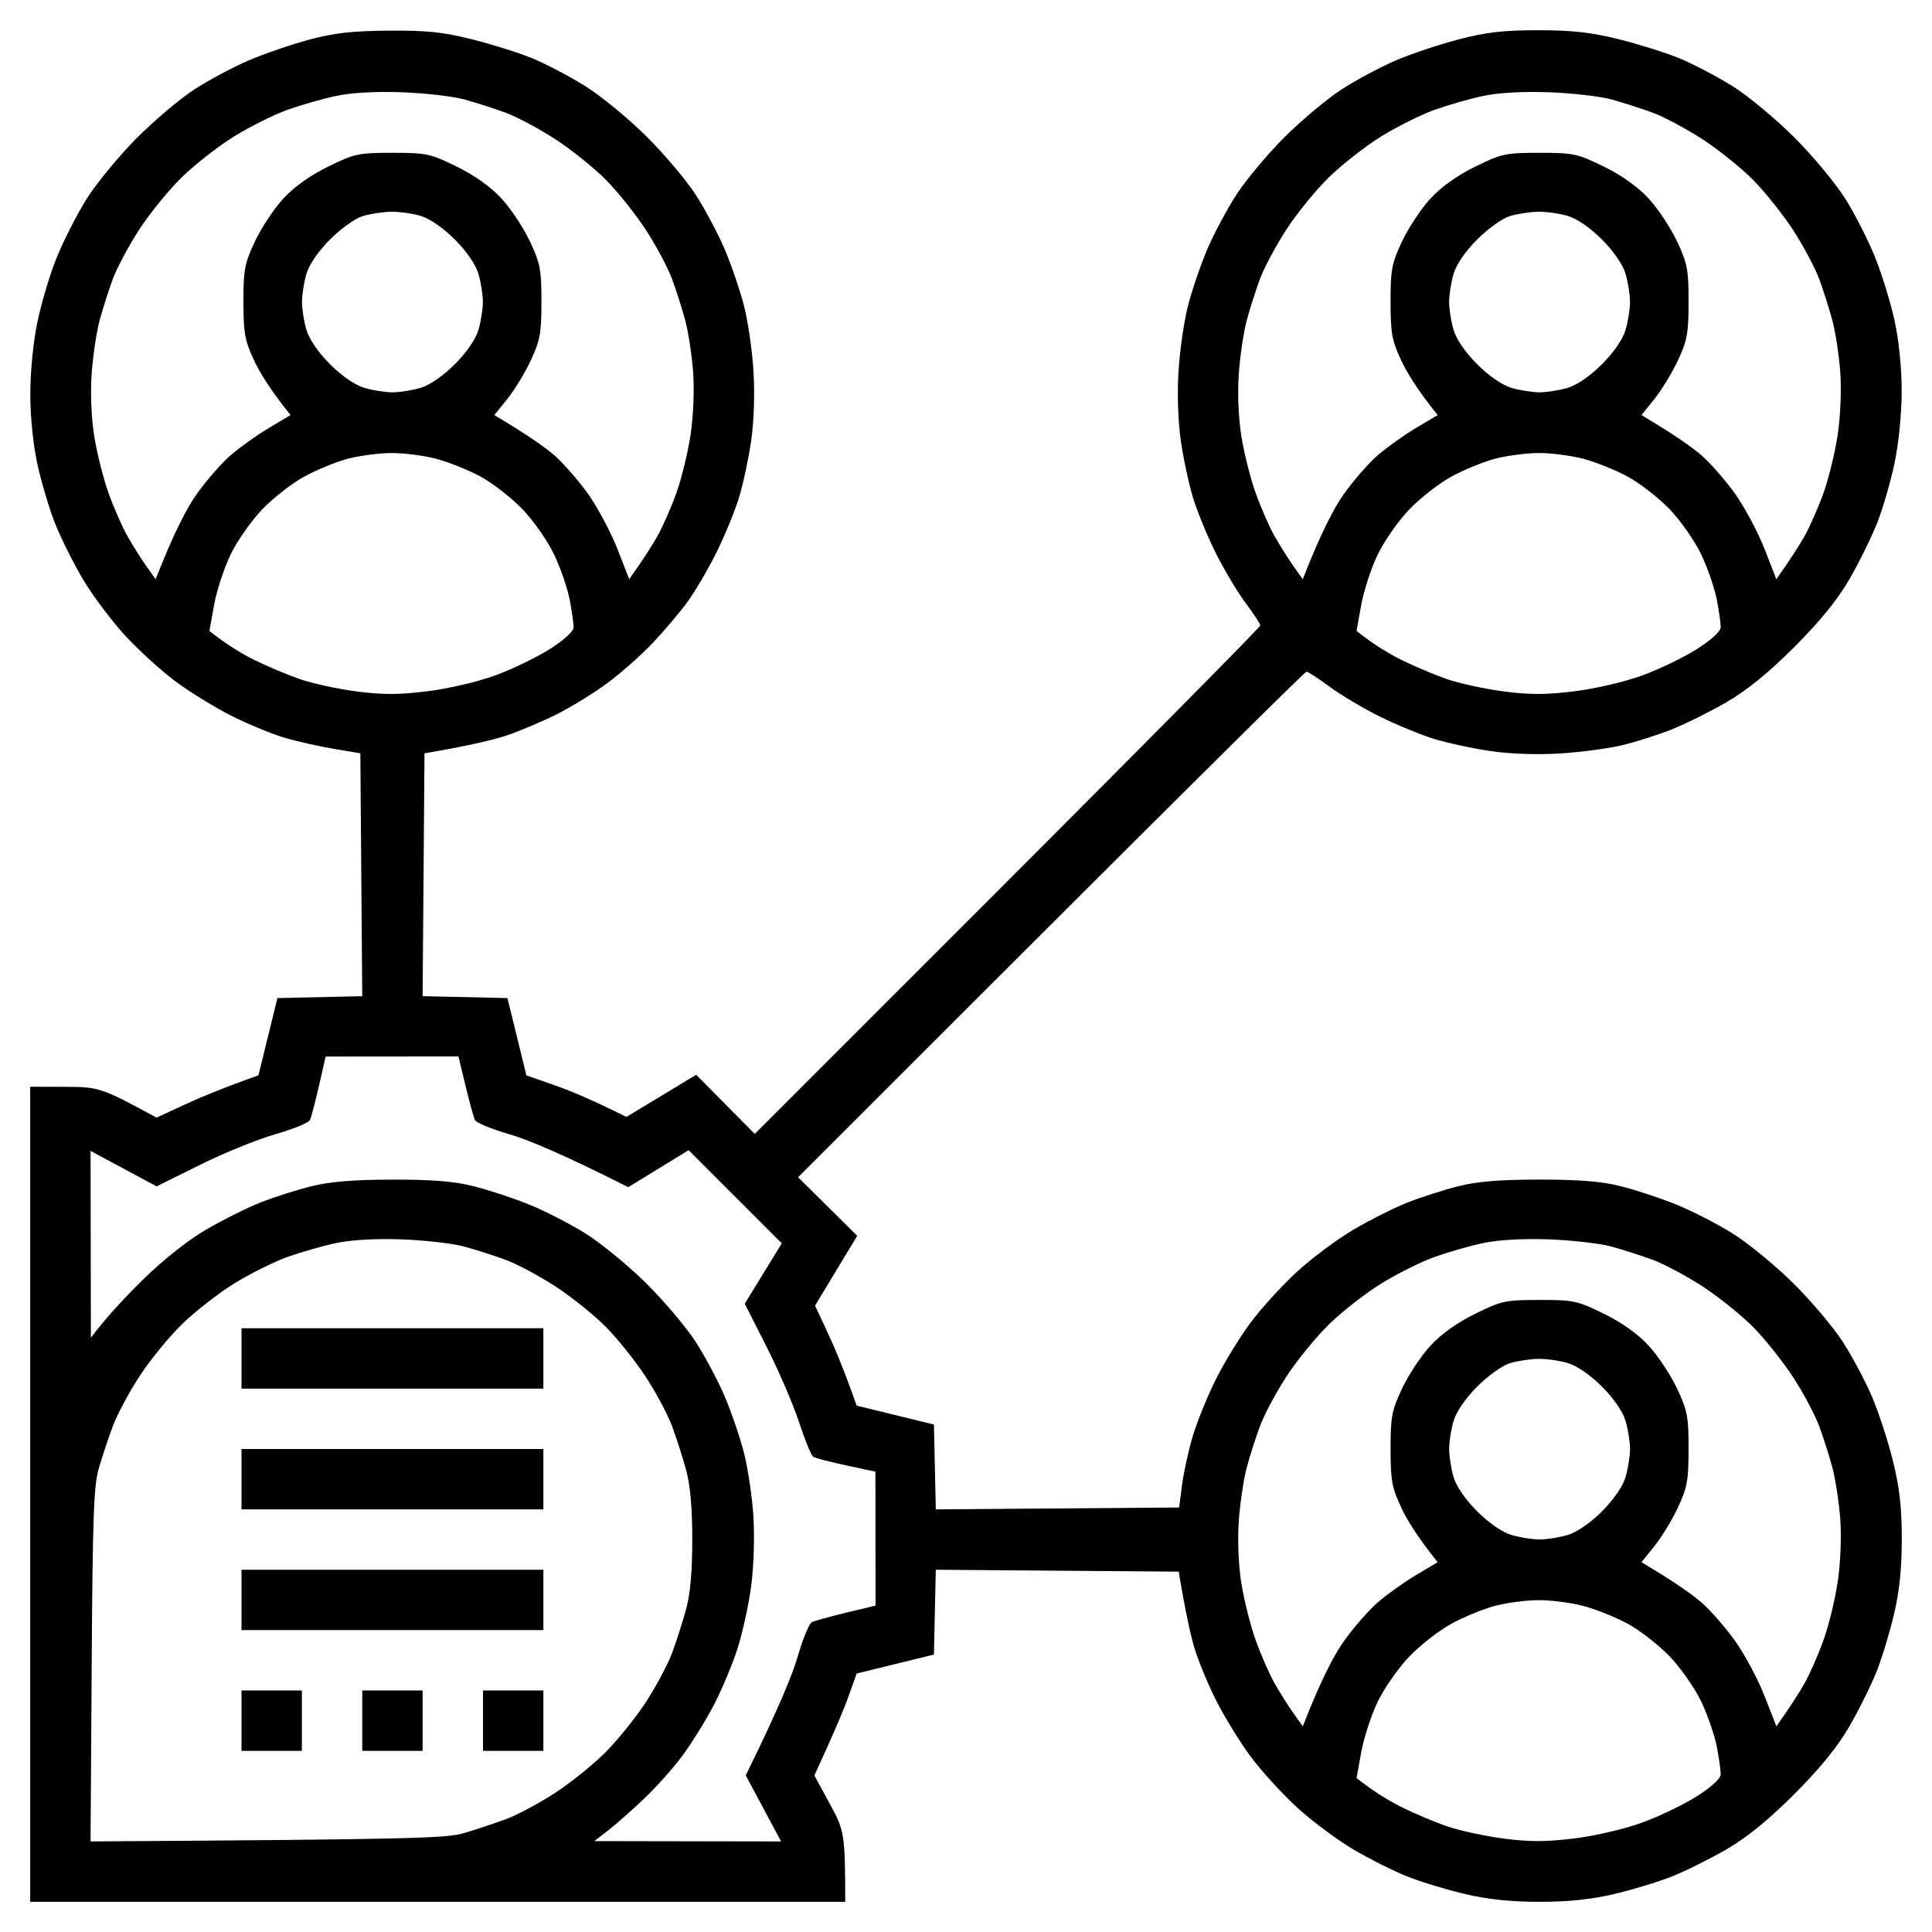 <svg xmlns="http://www.w3.org/2000/svg" viewBox="0 0 512 512" width="512" height="512"><style> .s0 { fill: #000000 } </style><path id="Path 0" fill-rule="evenodd" class="s0" d="m103 8.12c10.04-0.08 14.37 0.37 22 2.28 5.22 1.3 12.43 3.56 16 5.02 3.57 1.47 9.88 4.76 14 7.33 4.13 2.57 11.38 8.52 16.13 13.21 4.75 4.7 10.67 11.69 13.17 15.54 2.49 3.85 5.97 10.38 7.73 14.5 1.76 4.13 4.07 10.88 5.13 15 1.07 4.13 2.2 12 2.53 17.5 0.36 6.04 0.11 13.36-0.65 18.5-0.68 4.67-2.14 11.43-3.23 15-1.1 3.57-3.79 10.1-5.98 14.5-2.2 4.4-5.63 10.25-7.63 13-2.01 2.75-6.13 7.63-9.17 10.85-3.04 3.21-8.46 8.01-12.03 10.65-3.57 2.65-9.65 6.39-13.5 8.32-3.85 1.92-9.81 4.44-13.25 5.59-3.44 1.15-9.74 2.68-21.75 4.73l-0.5 64.36 22.48 0.5 5.02 20.48 7.5 2.63c4.13 1.44 10.09 3.92 19 8.39l18.5-11.17 15.52 15.67 66.99-67c36.85-36.85 66.99-67.34 66.99-67.75 0-0.41-1.77-3.11-3.93-6-2.16-2.89-5.72-8.85-7.91-13.25-2.19-4.4-4.87-10.93-5.97-14.5-1.09-3.57-2.55-10.33-3.23-15-0.76-5.14-1.01-12.46-0.65-18.5 0.33-5.5 1.46-13.38 2.53-17.5 1.06-4.13 3.37-10.88 5.13-15 1.76-4.13 5.25-10.65 7.75-14.5 2.5-3.85 8.2-10.65 12.66-15.12 4.47-4.46 11.27-10.16 15.12-12.66 3.85-2.5 10.38-5.99 14.5-7.75 4.13-1.75 11.66-4.27 16.75-5.58 7.22-1.87 11.83-2.39 21-2.38 9 0.01 13.98 0.57 21.25 2.39 5.23 1.3 12.43 3.56 16 5.02 3.58 1.47 9.88 4.76 14 7.32 4.13 2.56 11.57 8.73 16.55 13.71 5.02 5.02 11.11 12.39 13.69 16.55 2.55 4.12 6.07 11.1 7.81 15.5 1.75 4.4 4.02 11.83 5.04 16.5 1.12 5.11 1.87 12.48 1.88 18.5 0 5.88-0.76 13.71-1.85 19-1.02 4.95-3.1 12.15-4.62 16-1.51 3.85-4.84 10.59-7.38 14.99-3.18 5.49-7.75 11.11-14.63 18-6.89 6.88-12.51 11.45-18 14.63-4.4 2.54-10.91 5.78-14.49 7.19-3.57 1.42-9.42 3.29-13 4.15-3.57 0.87-11 1.86-16.5 2.21-6.15 0.38-13.28 0.14-18.5-0.63-4.67-0.68-11.42-2.14-15-3.24-3.57-1.1-10.1-3.8-14.5-5.99-4.4-2.2-10.36-5.75-13.25-7.9-2.89-2.15-5.6-3.91-6.02-3.91-0.42 0-30.91 30.15-134.73 133.98l15.67 15.52-11.17 18.5 3.38 7.25c1.87 3.99 4.35 9.95 7.65 19.25l20.47 5.02 0.5 22.48 64.49-0.5 0.77-6c0.42-3.3 1.71-9.15 2.87-13 1.16-3.85 3.9-10.6 6.1-15 2.2-4.4 6.31-11.11 9.14-14.92 2.82-3.81 8.35-9.88 12.29-13.5 3.94-3.62 10.69-8.66 15-11.2 4.31-2.54 10.77-5.78 14.34-7.2 3.57-1.41 9.65-3.36 13.5-4.33 5.07-1.27 10.99-1.75 21.5-1.75 10.51 0 16.43 0.48 21.5 1.75 3.85 0.97 10.38 3.11 14.5 4.77 4.13 1.65 10.88 5.1 15 7.66 4.13 2.55 11.38 8.49 16.13 13.18 4.75 4.7 10.67 11.69 13.17 15.54 2.49 3.85 5.97 10.38 7.74 14.5 1.77 4.13 4.28 11.77 5.57 17 1.78 7.13 2.37 12.3 2.38 20.75 0.01 7.89-0.6 13.86-2.05 20-1.13 4.81-3.21 11.68-4.63 15.25-1.41 3.57-4.65 10.09-7.19 14.49-3.18 5.49-7.75 11.11-14.63 18-6.89 6.88-12.51 11.45-18 14.63-4.4 2.54-10.92 5.78-14.49 7.19-3.57 1.42-10.44 3.5-15.25 4.63-6.05 1.42-12.15 2.06-19.75 2.06-7.6 0-13.7-0.64-19.75-2.06-4.81-1.13-11.68-3.21-15.25-4.63-3.57-1.41-10.03-4.65-14.34-7.19-4.31-2.54-11.06-7.58-15-11.2-3.94-3.62-9.47-9.69-12.29-13.5-2.83-3.81-6.94-10.52-9.15-14.92-2.2-4.4-4.79-10.7-5.75-14-0.96-3.3-2.28-9.15-4.1-20l-64.37-0.5-0.5 22.48-20.47 5.02-2.14 6c-1.17 3.3-3.69 9.38-9.07 21l4.07 7.5c3.92 7.22 4.07 7.84 4.11 26h-216v-216l9.25 0.02c8.91 0.02 9.53 0.17 24.25 8.16l7.5-3.47c4.13-1.91 10.2-4.43 19.5-7.74l5.02-20.47 22.48-0.5-0.5-64.37-7-1.17c-3.85-0.65-9.7-1.97-13-2.93-3.3-0.96-9.6-3.55-14-5.75-4.4-2.21-11.11-6.32-14.92-9.15-3.81-2.82-9.88-8.35-13.5-12.29-3.62-3.94-8.66-10.69-11.2-15-2.54-4.31-5.86-10.99-7.37-14.84-1.5-3.85-3.58-10.82-4.6-15.5-1.12-5.12-1.87-12.48-1.88-18.5 0-5.87 0.76-13.71 1.85-19 1.02-4.95 3.29-12.6 5.05-17 1.76-4.4 5.29-11.37 7.85-15.5 2.55-4.12 8.49-11.38 13.18-16.13 4.7-4.75 11.69-10.67 15.54-13.17 3.85-2.49 10.38-5.97 14.5-7.73 4.13-1.76 11.33-4.23 16-5.48 6.54-1.75 11.38-2.3 21-2.37zm-27 21.05c-3.57 1.3-9.87 4.45-14 7.01-4.12 2.55-10.31 7.38-13.75 10.73-3.44 3.35-8.52 9.58-11.3 13.84-2.77 4.26-5.96 10.23-7.08 13.25-1.11 3.03-2.69 7.98-3.5 11-0.8 3.03-1.74 9.33-2.07 14-0.37 5.11-0.1 11.69 0.66 16.5 0.69 4.4 2.38 11.15 3.75 15 1.37 3.85 3.63 9.03 5.02 11.5 1.4 2.48 3.66 6.07 5.03 8l2.49 3.5c4.84-12.41 8.32-18.94 10.84-22.51 2.53-3.57 6.58-8.21 9-10.32 2.43-2.1 7-5.37 10.16-7.25l5.75-3.42c-5.32-6.59-8.12-11.2-9.67-14.5-2.46-5.25-2.81-7.19-2.82-15.5-0.01-8.51 0.31-10.18 3.04-16 1.67-3.57 5.05-8.68 7.5-11.34 2.87-3.13 7.09-6.14 11.9-8.5 7-3.44 8.02-3.66 17.05-3.66 9.03 0 10.05 0.22 17.05 3.66 4.81 2.36 9.03 5.37 11.9 8.5 2.45 2.66 5.83 7.77 7.5 11.34 2.73 5.82 3.05 7.49 3.04 16-0.01 8.31-0.36 10.25-2.82 15.5-1.55 3.3-4.35 7.91-6.24 10.25l-3.43 4.25c8.91 5.3 13.48 8.57 15.91 10.67 2.42 2.11 6.47 6.75 9 10.32 2.52 3.57 6 10.1 7.72 14.5l3.12 8.01c3.86-5.42 6.12-9.02 7.52-11.5 1.39-2.47 3.66-7.65 5.03-11.5 1.37-3.85 3.06-10.82 3.74-15.5 0.71-4.88 0.99-11.91 0.64-16.5-0.33-4.4-1.26-10.47-2.06-13.5-0.81-3.02-2.38-7.97-3.49-11-1.12-3.02-4.23-8.87-6.92-13-2.68-4.12-7.43-10.09-10.55-13.25-3.11-3.16-9.15-8.02-13.41-10.8-4.26-2.77-10.22-5.96-13.25-7.08-3.02-1.11-7.97-2.7-11-3.53-3.02-0.82-10.45-1.67-16.5-1.89-7.01-0.25-13.36 0.11-17.5 0.99-3.57 0.75-9.42 2.44-13 3.73zm304 0c-3.57 1.3-9.87 4.45-14 7.01-4.12 2.55-10.31 7.38-13.75 10.73-3.44 3.35-8.52 9.58-11.3 13.84-2.77 4.26-5.96 10.23-7.08 13.25-1.11 3.03-2.69 7.98-3.5 11-0.8 3.03-1.74 9.33-2.07 14-0.37 5.11-0.1 11.69 0.66 16.5 0.69 4.4 2.38 11.15 3.75 15 1.37 3.85 3.63 9.03 5.02 11.5 1.4 2.48 3.66 6.08 5.03 8l2.49 3.5c4.84-12.41 8.32-18.94 10.84-22.51 2.53-3.57 6.58-8.21 9-10.32 2.43-2.1 7-5.37 10.16-7.25l5.75-3.42c-5.32-6.59-8.12-11.2-9.67-14.5-2.46-5.25-2.81-7.19-2.82-15.5-0.01-8.51 0.31-10.18 3.04-16 1.67-3.57 5.05-8.68 7.5-11.34 2.87-3.13 7.09-6.14 11.9-8.5 7-3.44 8.02-3.66 17.05-3.66 9.03 0 10.05 0.22 17.05 3.66 4.81 2.36 9.03 5.37 11.9 8.5 2.45 2.66 5.83 7.77 7.5 11.34 2.73 5.82 3.05 7.49 3.04 16-0.01 8.31-0.36 10.25-2.82 15.5-1.55 3.3-4.35 7.91-6.24 10.25l-3.43 4.25c8.91 5.3 13.48 8.57 15.91 10.67 2.42 2.11 6.47 6.75 9 10.32 2.52 3.57 6 10.1 7.72 14.5l3.12 8.01c3.86-5.42 6.12-9.02 7.52-11.5 1.39-2.47 3.66-7.65 5.03-11.5 1.37-3.85 3.06-10.82 3.74-15.5 0.71-4.88 0.99-11.91 0.64-16.5-0.33-4.4-1.26-10.47-2.06-13.5-0.81-3.02-2.38-7.97-3.49-11-1.12-3.02-4.23-8.87-6.92-13-2.68-4.12-7.43-10.09-10.55-13.25-3.11-3.16-9.15-8.02-13.41-10.8-4.26-2.77-10.23-5.96-13.25-7.08-3.02-1.11-7.98-2.7-11-3.53-3.02-0.82-10.45-1.67-16.5-1.89-7.01-0.25-13.36 0.11-17.5 0.99-3.57 0.75-9.42 2.44-13 3.73zm-292.53 34.29c-3.08 3.07-5.51 6.6-6.24 9.04-0.66 2.2-1.2 5.58-1.2 7.5 0 1.93 0.54 5.3 1.2 7.5 0.74 2.45 3.16 5.96 6.24 9.03 3.07 3.08 6.58 5.5 9.03 6.24 2.2 0.66 5.57 1.2 7.5 1.2 1.92 0 5.3-0.54 7.5-1.2 2.45-0.74 5.96-3.16 9.03-6.24 3.08-3.07 5.5-6.58 6.24-9.03 0.66-2.2 1.2-5.57 1.2-7.5 0-1.92-0.54-5.3-1.2-7.5-0.74-2.45-3.16-5.96-6.24-9.03-3.07-3.08-6.58-5.5-9.03-6.24-2.2-0.66-5.8-1.16-8-1.11-2.2 0.05-5.58 0.58-7.5 1.19-1.93 0.6-5.77 3.37-8.53 6.15zm304 0c-3.08 3.07-5.51 6.6-6.24 9.04-0.66 2.2-1.2 5.58-1.2 7.5 0 1.93 0.54 5.3 1.2 7.5 0.74 2.45 3.16 5.96 6.24 9.03 3.07 3.08 6.58 5.5 9.03 6.24 2.2 0.66 5.57 1.2 7.5 1.2 1.92 0 5.3-0.54 7.5-1.2 2.45-0.74 5.96-3.16 9.03-6.24 3.08-3.07 5.5-6.58 6.24-9.03 0.66-2.2 1.2-5.57 1.2-7.5 0-1.92-0.54-5.3-1.2-7.5-0.74-2.45-3.16-5.96-6.24-9.03-3.07-3.08-6.58-5.5-9.03-6.24-2.2-0.66-5.8-1.16-8-1.11-2.2 0.05-5.58 0.58-7.5 1.19-1.93 0.6-5.77 3.37-8.53 6.15zm-310.84 62.85c-3.23 1.75-8.25 5.67-11.15 8.69-2.9 3.03-6.67 8.43-8.39 12-1.72 3.58-3.68 9.58-4.36 13.35l-1.23 6.86c4.65 3.69 8.7 6.1 12 7.73 3.3 1.63 8.7 3.9 12 5.05 3.3 1.14 10.05 2.6 15 3.25 6.93 0.9 11.24 0.89 18.75-0.04 5.58-0.69 13.28-2.49 18-4.21 4.54-1.66 11.06-4.81 14.5-7 3.74-2.39 6.25-4.69 6.26-5.74 0.01-0.96-0.45-4.22-1.02-7.25-0.57-3.02-2.42-8.42-4.12-12-1.69-3.57-5.45-8.97-8.35-12-2.9-3.02-7.92-6.93-11.15-8.69-3.23-1.75-8.57-3.89-11.87-4.75-3.3-0.86-8.7-1.54-12-1.5-3.3 0.04-8.48 0.74-11.5 1.56-3.03 0.82-8.14 2.93-11.37 4.69zm304 0c-3.23 1.75-8.25 5.67-11.15 8.69-2.9 3.03-6.67 8.43-8.39 12-1.72 3.58-3.68 9.58-4.36 13.35l-1.23 6.86c4.65 3.69 8.7 6.1 12 7.73 3.3 1.63 8.7 3.9 12 5.05 3.3 1.14 10.05 2.6 15 3.25 6.93 0.9 11.24 0.89 18.75-0.04 5.58-0.69 13.28-2.49 18-4.21 4.54-1.66 11.06-4.81 14.5-7 3.74-2.39 6.25-4.69 6.26-5.74 0.01-0.96-0.45-4.22-1.02-7.25-0.57-3.02-2.42-8.42-4.12-12-1.69-3.57-5.45-8.97-8.35-12-2.9-3.02-7.92-6.93-11.15-8.69-3.23-1.75-8.57-3.89-11.87-4.75-3.3-0.86-8.7-1.54-12-1.5-3.3 0.04-8.48 0.74-11.5 1.56-3.03 0.82-8.14 2.93-11.37 4.69zm-300.1 161.44c-0.97 4.26-2.05 8.35-2.4 9.07-0.35 0.73-4.46 2.42-9.13 3.75-4.68 1.33-13.68 4.99-20 8.13l-11.5 5.7-17.5-9.4 0.09 49.5c4.07-5.42 9.15-10.82 13.92-15.5 5.25-5.15 11.78-10.32 16.58-13.12 4.35-2.54 10.83-5.78 14.41-7.2 3.57-1.41 9.65-3.35 13.5-4.31 4.99-1.23 11.16-1.74 21.5-1.76 10.61-0.02 16.38 0.45 21.5 1.74 3.85 0.97 10.37 3.11 14.5 4.77 4.12 1.65 10.87 5.1 15 7.66 4.12 2.55 11.38 8.49 16.13 13.18 4.75 4.7 10.67 11.69 13.17 15.54 2.49 3.85 5.97 10.38 7.73 14.5 1.76 4.13 4.07 10.88 5.13 15 1.06 4.13 2.19 11.78 2.51 17 0.34 5.48 0.08 13.31-0.62 18.5-0.67 4.95-2.3 12.38-3.63 16.5-1.34 4.13-4.11 10.75-6.17 14.72-2.06 3.97-5.78 9.98-8.25 13.36-2.48 3.37-7.2 8.68-10.5 11.78-3.3 3.11-7.58 6.86-9.5 8.35l-3.5 2.7 49.5 0.09-9.37-17.5c8.77-17.82 12.42-26.82 13.77-31.5 1.35-4.67 3.05-8.78 3.78-9.13 0.72-0.35 4.81-1.47 9.08-2.5l7.77-1.87-0.03-35.5c-12.01-2.49-15.96-3.56-16.51-3.98-0.56-0.42-2.24-4.53-3.74-9.14-1.5-4.61-5.34-13.55-8.55-19.88l-5.83-11.5 9.82-16-24.69-24.69-16 9.8c-17.83-8.98-26.83-12.68-31.5-14.02-4.68-1.34-8.78-3.04-9.13-3.77-0.35-0.72-1.47-4.81-2.5-9.08l-1.87-7.77-35.2 0.03zm-8.53 45.42c-3.57 1.3-9.87 4.45-14 7.01-4.12 2.55-10.31 7.38-13.75 10.73-3.44 3.35-8.52 9.58-11.3 13.84-2.77 4.26-5.96 10.23-7.07 13.25-1.12 3.03-2.77 7.98-3.66 11-1.38 4.66-1.67 12.62-1.92 52.25l-0.3 46.75c86.38-0.55 94.34-0.84 99-2.22 3.03-0.89 7.98-2.54 11-3.65 3.03-1.12 8.88-4.23 13-6.92 4.13-2.68 10.16-7.54 13.42-10.79 3.25-3.26 8.11-9.29 10.8-13.42 2.68-4.12 5.79-9.97 6.91-13 1.12-3.02 2.78-8.2 3.68-11.5 1.12-4.08 1.65-9.99 1.65-18.5 0-8.51-0.53-14.42-1.65-18.5-0.9-3.3-2.56-8.47-3.68-11.5-1.12-3.02-4.23-8.87-6.92-13-2.68-4.12-7.43-10.09-10.54-13.25-3.12-3.16-9.16-8.02-13.42-10.8-4.26-2.77-10.22-5.96-13.25-7.08-3.02-1.11-7.97-2.7-11-3.53-3.02-0.82-10.45-1.67-16.5-1.89-7.01-0.25-13.35 0.11-17.5 0.99-3.57 0.75-9.42 2.44-13 3.73zm304 0c-3.57 1.3-9.87 4.45-14 7.01-4.12 2.55-10.31 7.38-13.75 10.73-3.44 3.35-8.52 9.58-11.3 13.84-2.77 4.26-5.96 10.23-7.07 13.25-1.12 3.03-2.7 7.98-3.5 11-0.81 3.03-1.75 9.33-2.08 14-0.36 5.11-0.1 11.69 0.66 16.5 0.7 4.4 2.38 11.15 3.75 15 1.37 3.85 3.63 9.03 5.02 11.5 1.4 2.48 3.66 6.08 5.03 8l2.49 3.5c4.84-12.41 8.32-18.94 10.85-22.51 2.52-3.57 6.57-8.21 9-10.32 2.42-2.1 6.99-5.37 10.15-7.25l5.75-3.42c-5.32-6.59-8.12-11.2-9.67-14.5-2.46-5.25-2.81-7.19-2.82-15.5-0.01-8.51 0.31-10.18 3.04-16 1.68-3.57 5.05-8.68 7.5-11.34 2.88-3.13 7.09-6.14 11.9-8.5 7-3.44 8.02-3.66 17.05-3.66 9.03 0 10.05 0.22 17.05 3.66 4.81 2.36 9.03 5.37 11.9 8.5 2.45 2.66 5.83 7.77 7.5 11.34 2.73 5.82 3.05 7.49 3.04 16-0.01 8.31-0.36 10.25-2.82 15.5-1.54 3.3-4.35 7.91-6.24 10.25l-3.43 4.25c8.91 5.3 13.48 8.57 15.91 10.67 2.42 2.11 6.47 6.75 9 10.32 2.52 3.57 6 10.1 7.72 14.5l3.13 8.01c3.85-5.42 6.11-9.02 7.51-11.5 1.39-2.47 3.66-7.65 5.03-11.5 1.38-3.85 3.06-10.82 3.74-15.5 0.72-4.88 0.99-11.91 0.64-16.5-0.33-4.4-1.26-10.47-2.06-13.5-0.8-3.02-2.38-7.97-3.49-11-1.12-3.02-4.23-8.87-6.92-13-2.68-4.12-7.43-10.09-10.54-13.25-3.12-3.16-9.16-8.02-13.42-10.8-4.26-2.77-10.22-5.96-13.25-7.08-3.02-1.11-7.97-2.7-11-3.53-3.02-0.82-10.45-1.67-16.5-1.89-7.01-0.25-13.35 0.11-17.5 0.99-3.57 0.75-9.42 2.44-13 3.73zm11.47 34.29c-3.07 3.07-5.5 6.6-6.24 9.04-0.66 2.2-1.19 5.58-1.19 7.5 0 1.93 0.53 5.3 1.19 7.5 0.74 2.45 3.16 5.96 6.24 9.03 3.08 3.08 6.59 5.5 9.03 6.24 2.2 0.66 5.58 1.2 7.5 1.2 1.93 0 5.3-0.54 7.5-1.2 2.45-0.74 5.96-3.16 9.04-6.24 3.07-3.07 5.5-6.58 6.23-9.03 0.66-2.2 1.2-5.57 1.2-7.5 0-1.92-0.54-5.3-1.2-7.5-0.73-2.45-3.16-5.96-6.23-9.03-3.08-3.08-6.59-5.5-9.04-6.24-2.2-0.66-5.8-1.16-8-1.11-2.2 0.05-5.57 0.58-7.5 1.19-1.92 0.6-5.76 3.37-8.53 6.15zm-6.84 62.85c-3.23 1.75-8.25 5.67-11.15 8.69-2.9 3.03-6.67 8.43-8.39 12-1.71 3.58-3.67 9.58-4.35 13.35l-1.24 6.86c4.65 3.66 8.7 6.08 12 7.73 3.3 1.65 8.7 3.93 12 5.06 3.3 1.14 10.05 2.59 15 3.24 6.93 0.9 11.25 0.89 18.75-0.04 5.58-0.69 13.28-2.49 18-4.21 4.54-1.66 11.06-4.81 14.5-7 3.75-2.39 6.26-4.69 6.26-5.74 0.01-0.96-0.45-4.22-1.02-7.25-0.57-3.02-2.42-8.42-4.11-12-1.7-3.57-5.46-8.97-8.36-12-2.9-3.02-7.92-6.93-11.15-8.69-3.23-1.75-8.57-3.89-11.87-4.75-3.3-0.86-8.7-1.54-12-1.5-3.3 0.04-8.47 0.74-11.5 1.56-3.02 0.82-8.14 2.93-11.37 4.69zm-320.63-78.31h80v16h-80zm0 32h80v16h-80zm0 32h80v16h-80zm0 32h16v16h-16zm32 0h16v16h-16zm32 0h16v16h-16z"></path></svg>